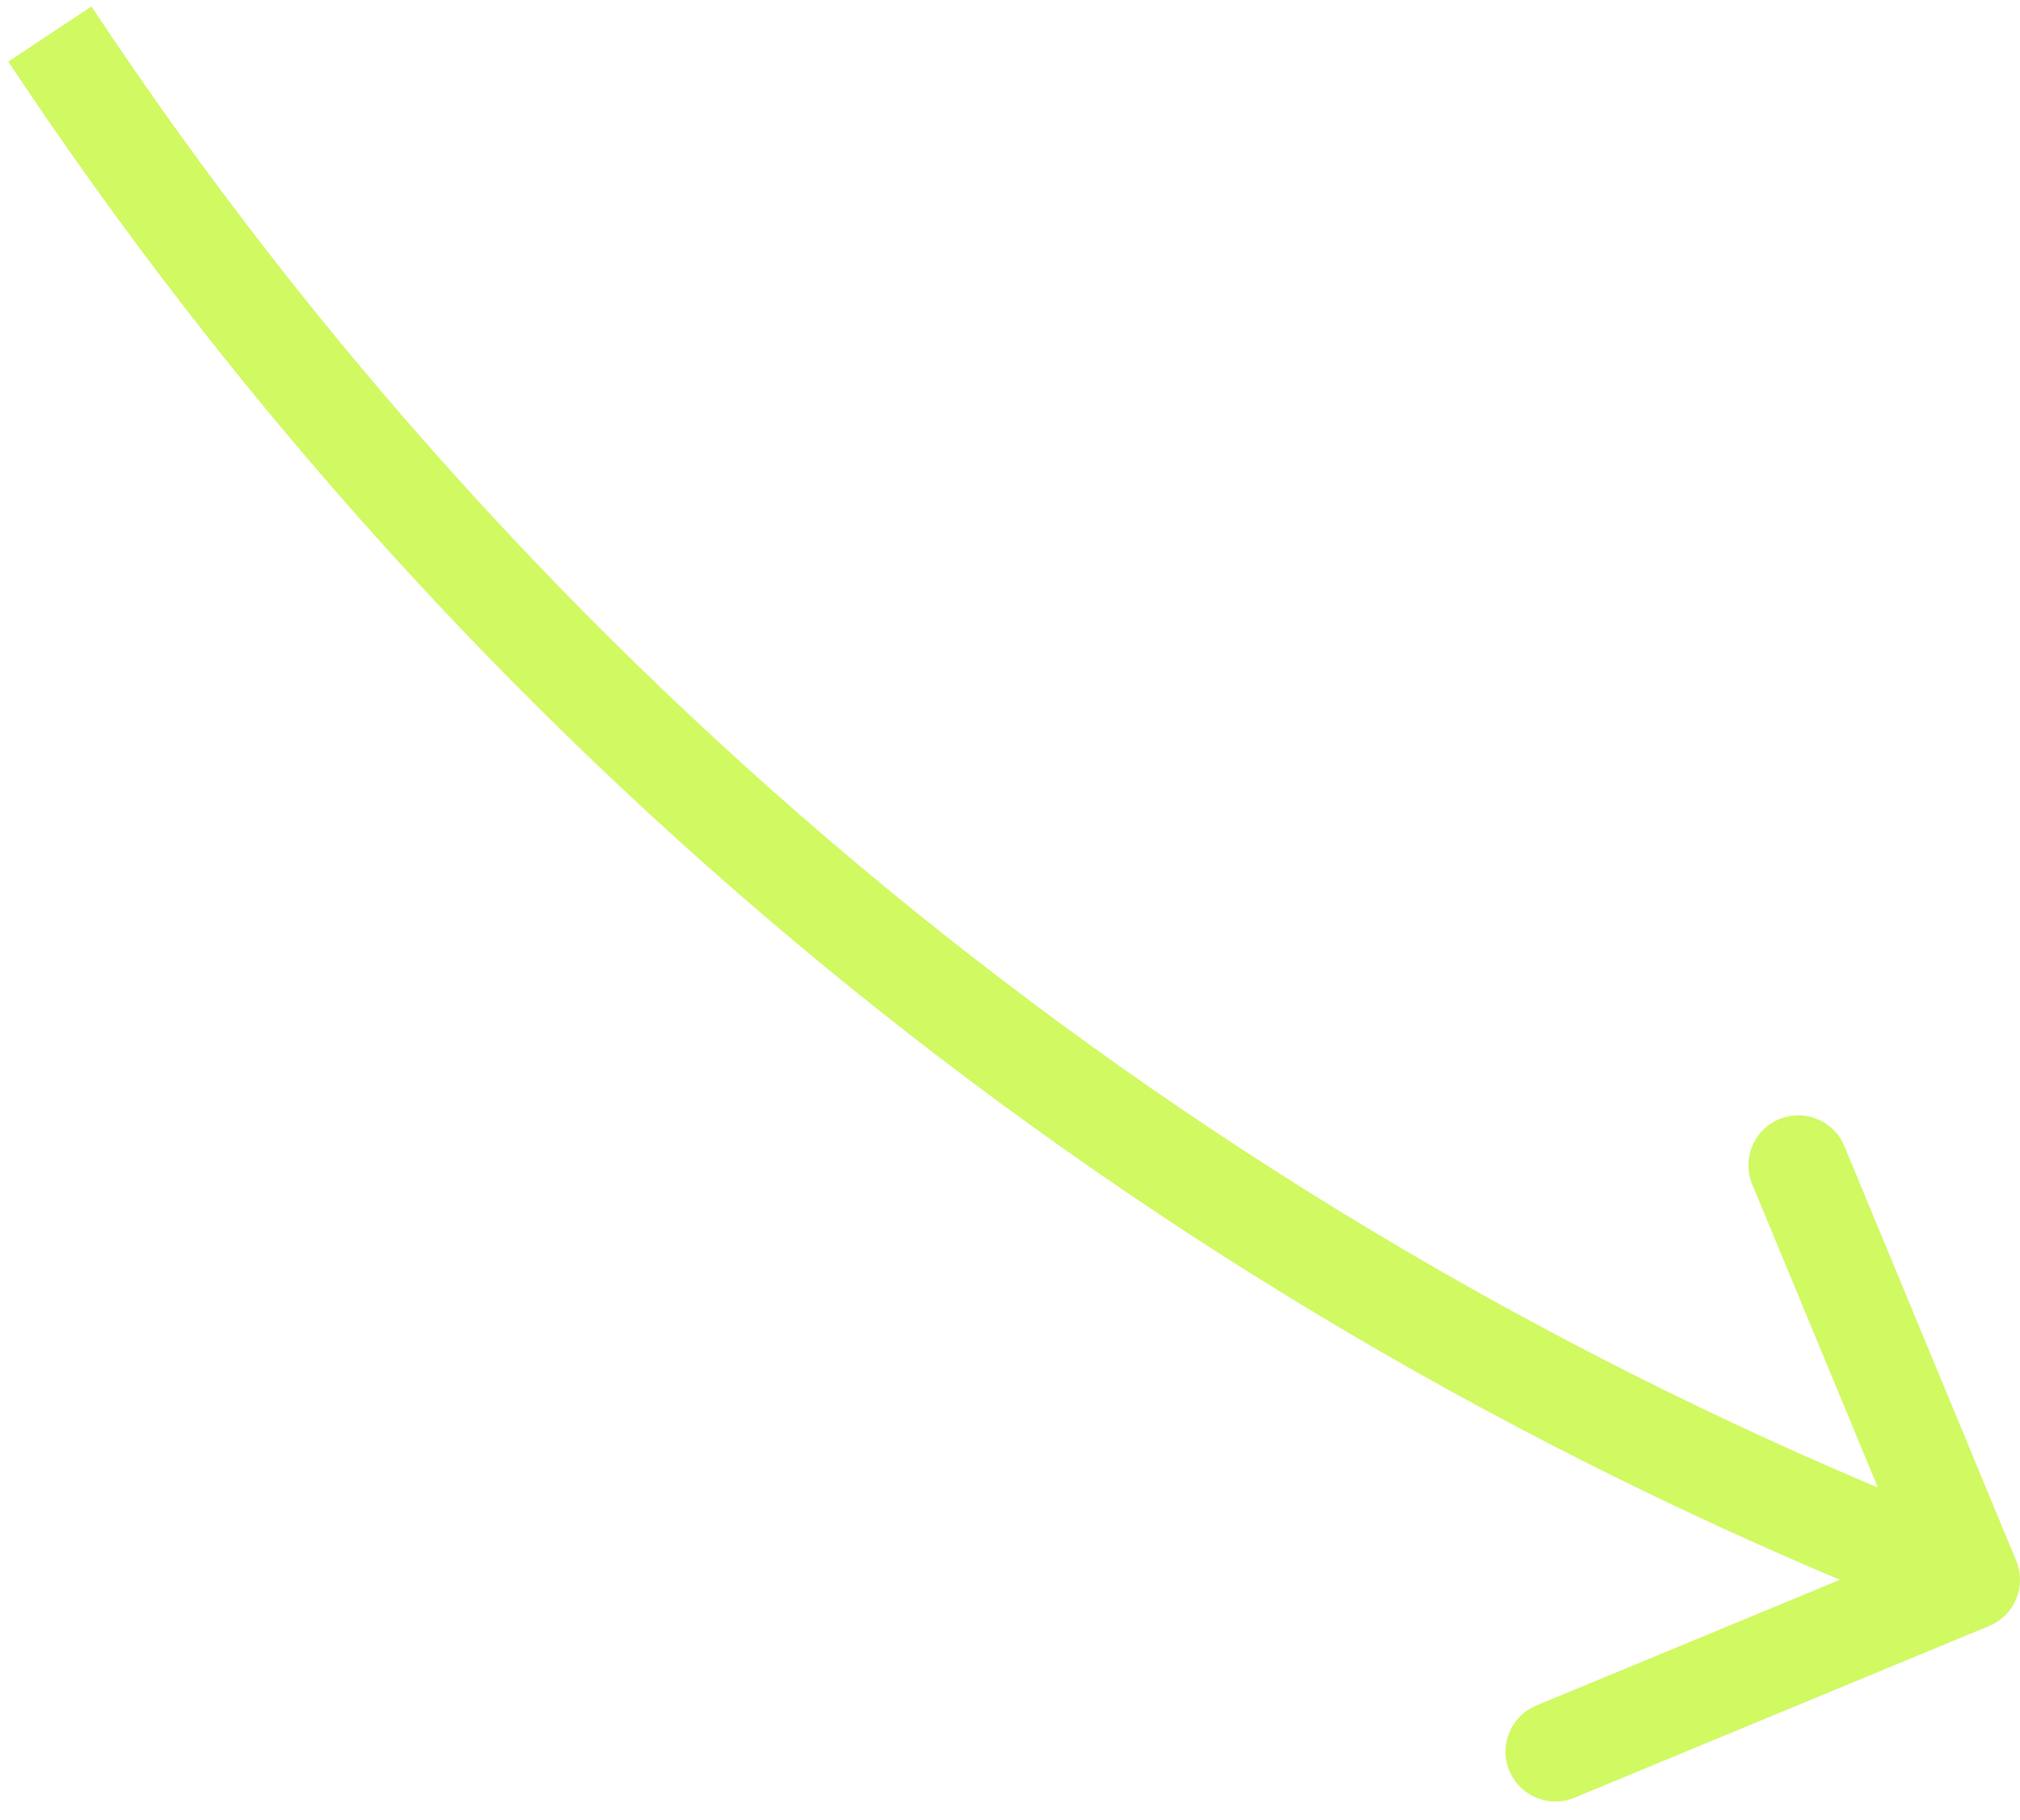 <?xml version="1.0" encoding="UTF-8"?> <svg xmlns="http://www.w3.org/2000/svg" width="81" height="73" viewBox="0 0 81 73" fill="none"><path d="M75.496 61.914L76.261 60.066L76.261 60.066L75.496 61.914ZM79.766 65.213C80.786 64.79 81.27 63.62 80.848 62.599L73.958 45.97C73.536 44.949 72.366 44.465 71.345 44.888C70.325 45.31 69.84 46.48 70.263 47.501L76.387 62.282L61.605 68.406C60.585 68.829 60.1 69.999 60.523 71.02C60.946 72.04 62.116 72.525 63.136 72.102L79.766 65.213ZM74.731 63.761L78.235 65.213L79.765 61.517L76.261 60.066L74.731 63.761ZM0.333 2.47C18.477 29.851 44.383 51.193 74.731 63.761L76.261 60.066C46.649 47.802 21.372 26.978 3.667 0.26L0.333 2.47Z" fill="#D0F962"></path></svg> 